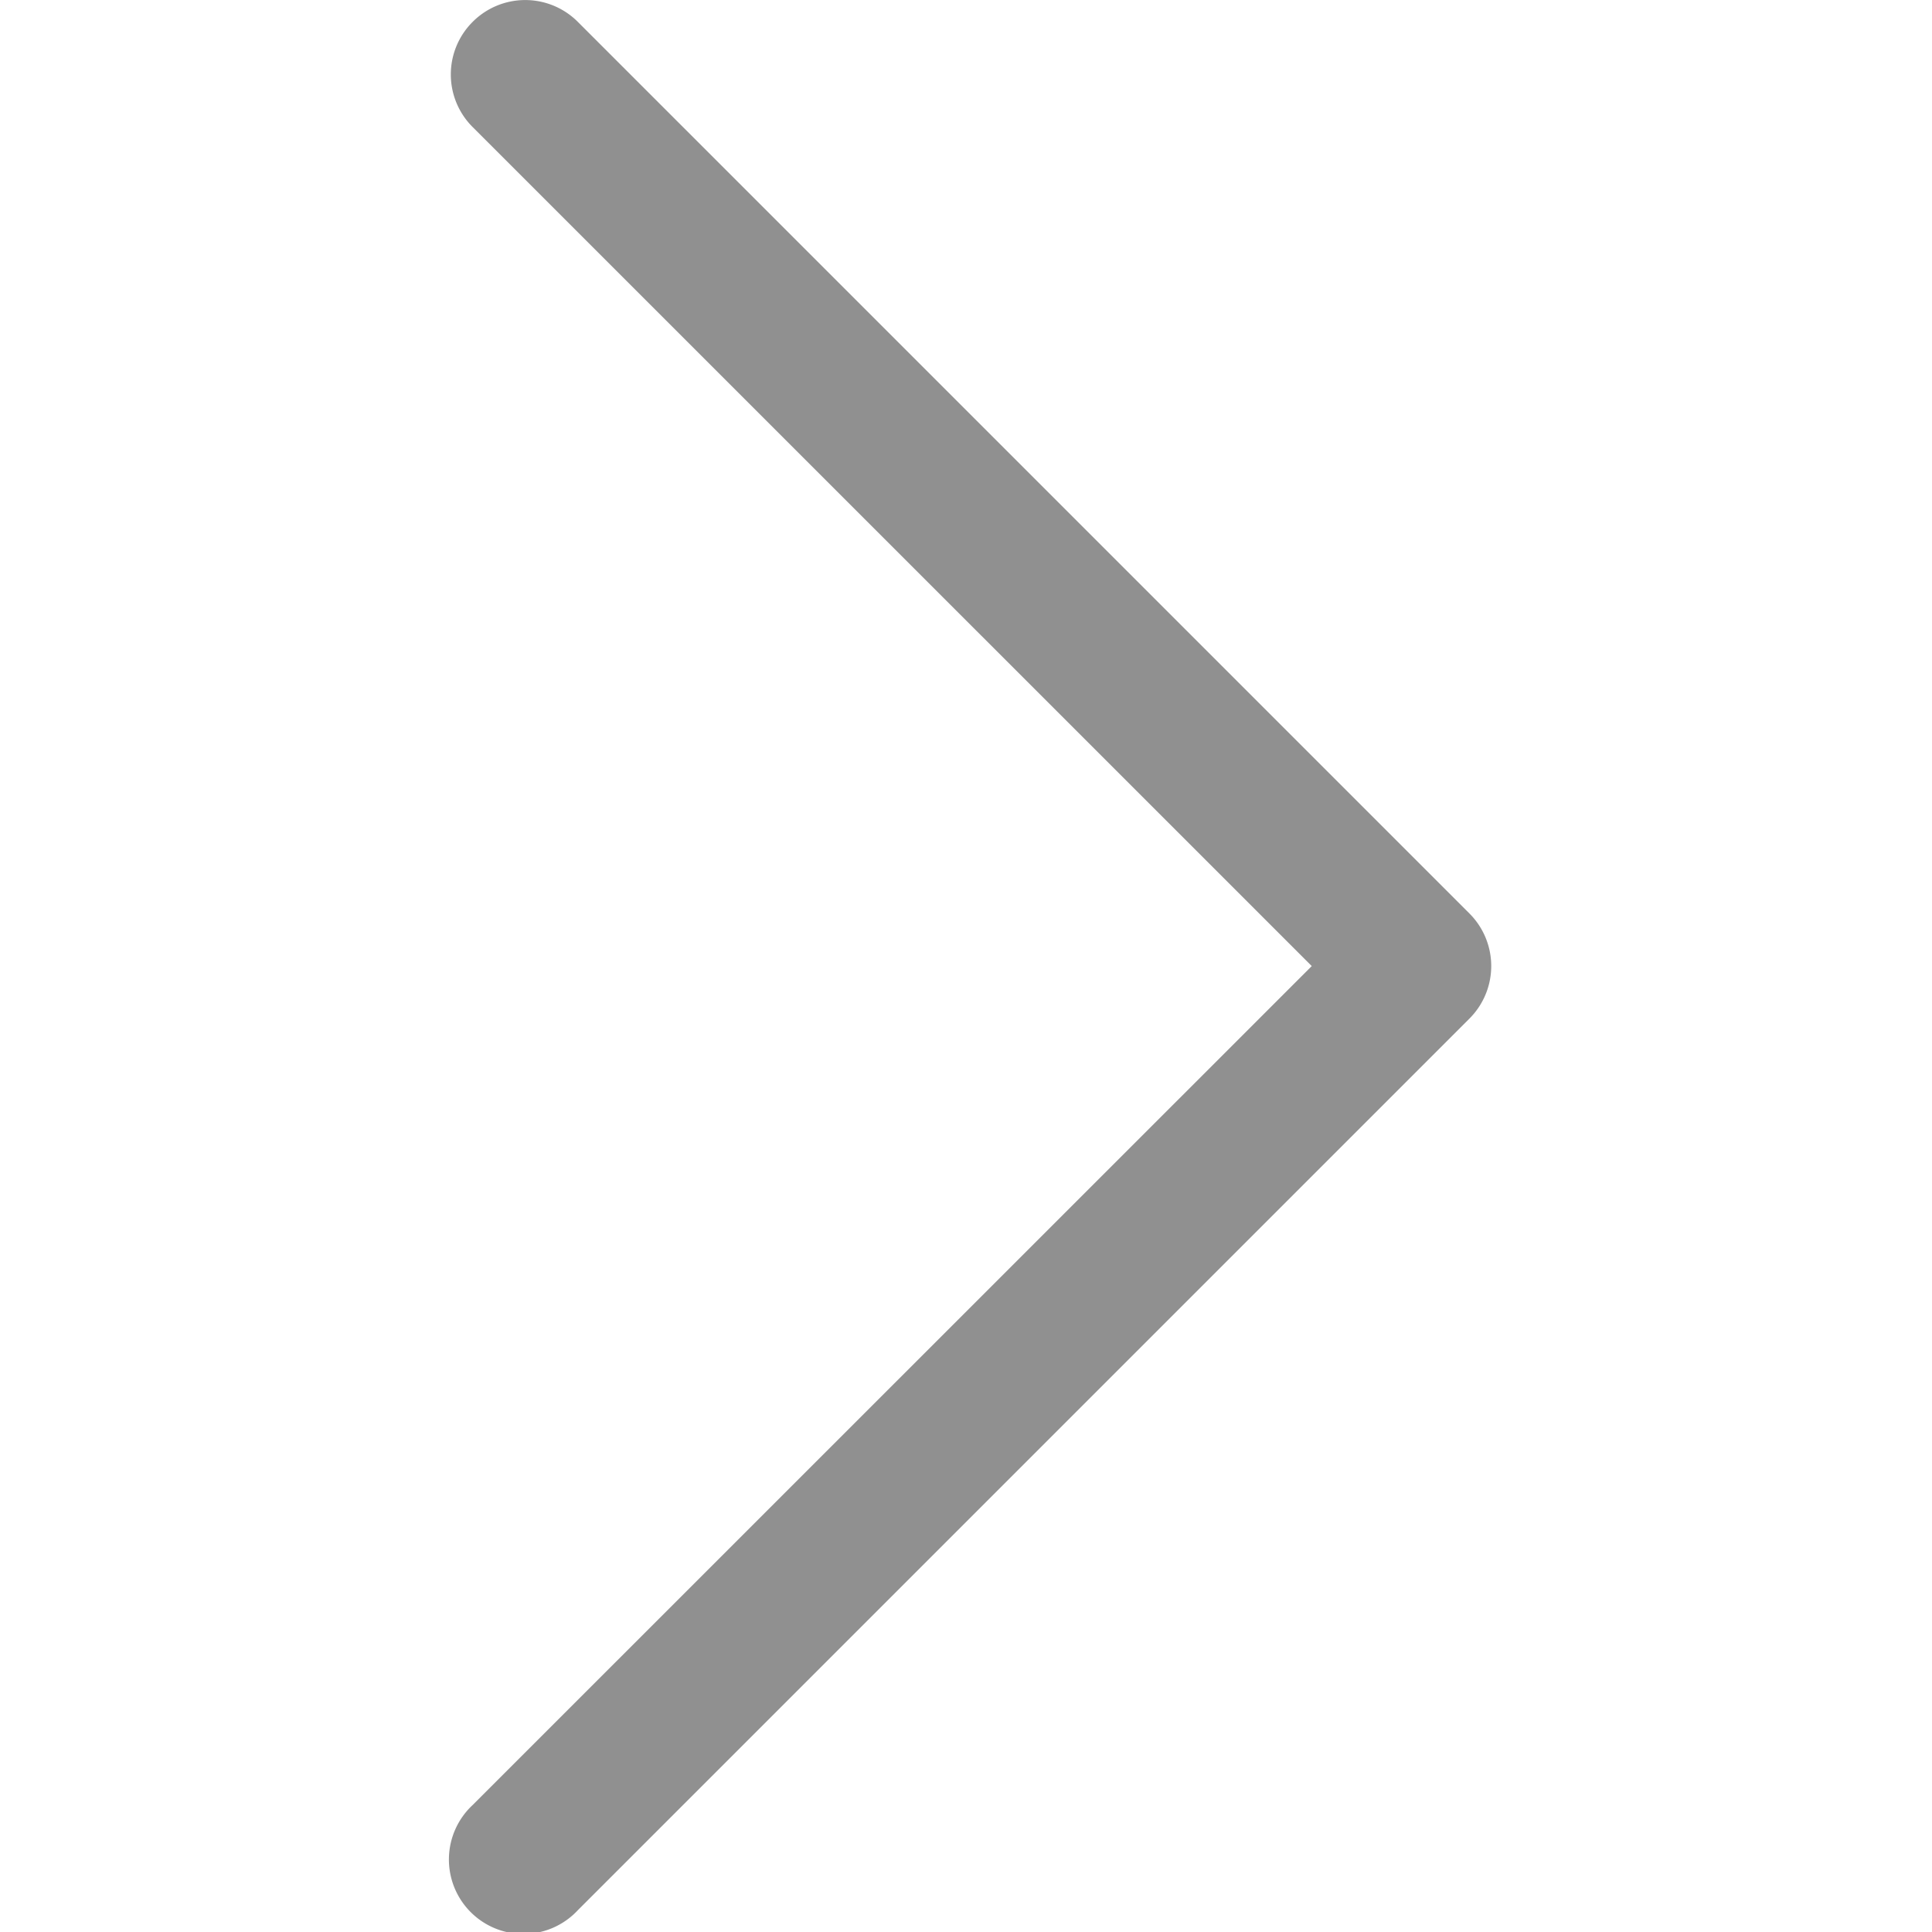 <svg xmlns="http://www.w3.org/2000/svg" width="25" height="25"><path data-name="長方形 1134" fill="none" d="M0 0h25v25H0z"/><path d="M6.116.283a.961.961 0 0 1 1.361 0L19.014 11.82a.961.961 0 0 1 0 1.361L7.477 24.718a.963.963 0 1 1-1.361-1.361l10.858-10.856L6.116 1.644a.961.961 0 0 1 0-1.361Z" fill="#909090" fill-rule="evenodd"/></svg>